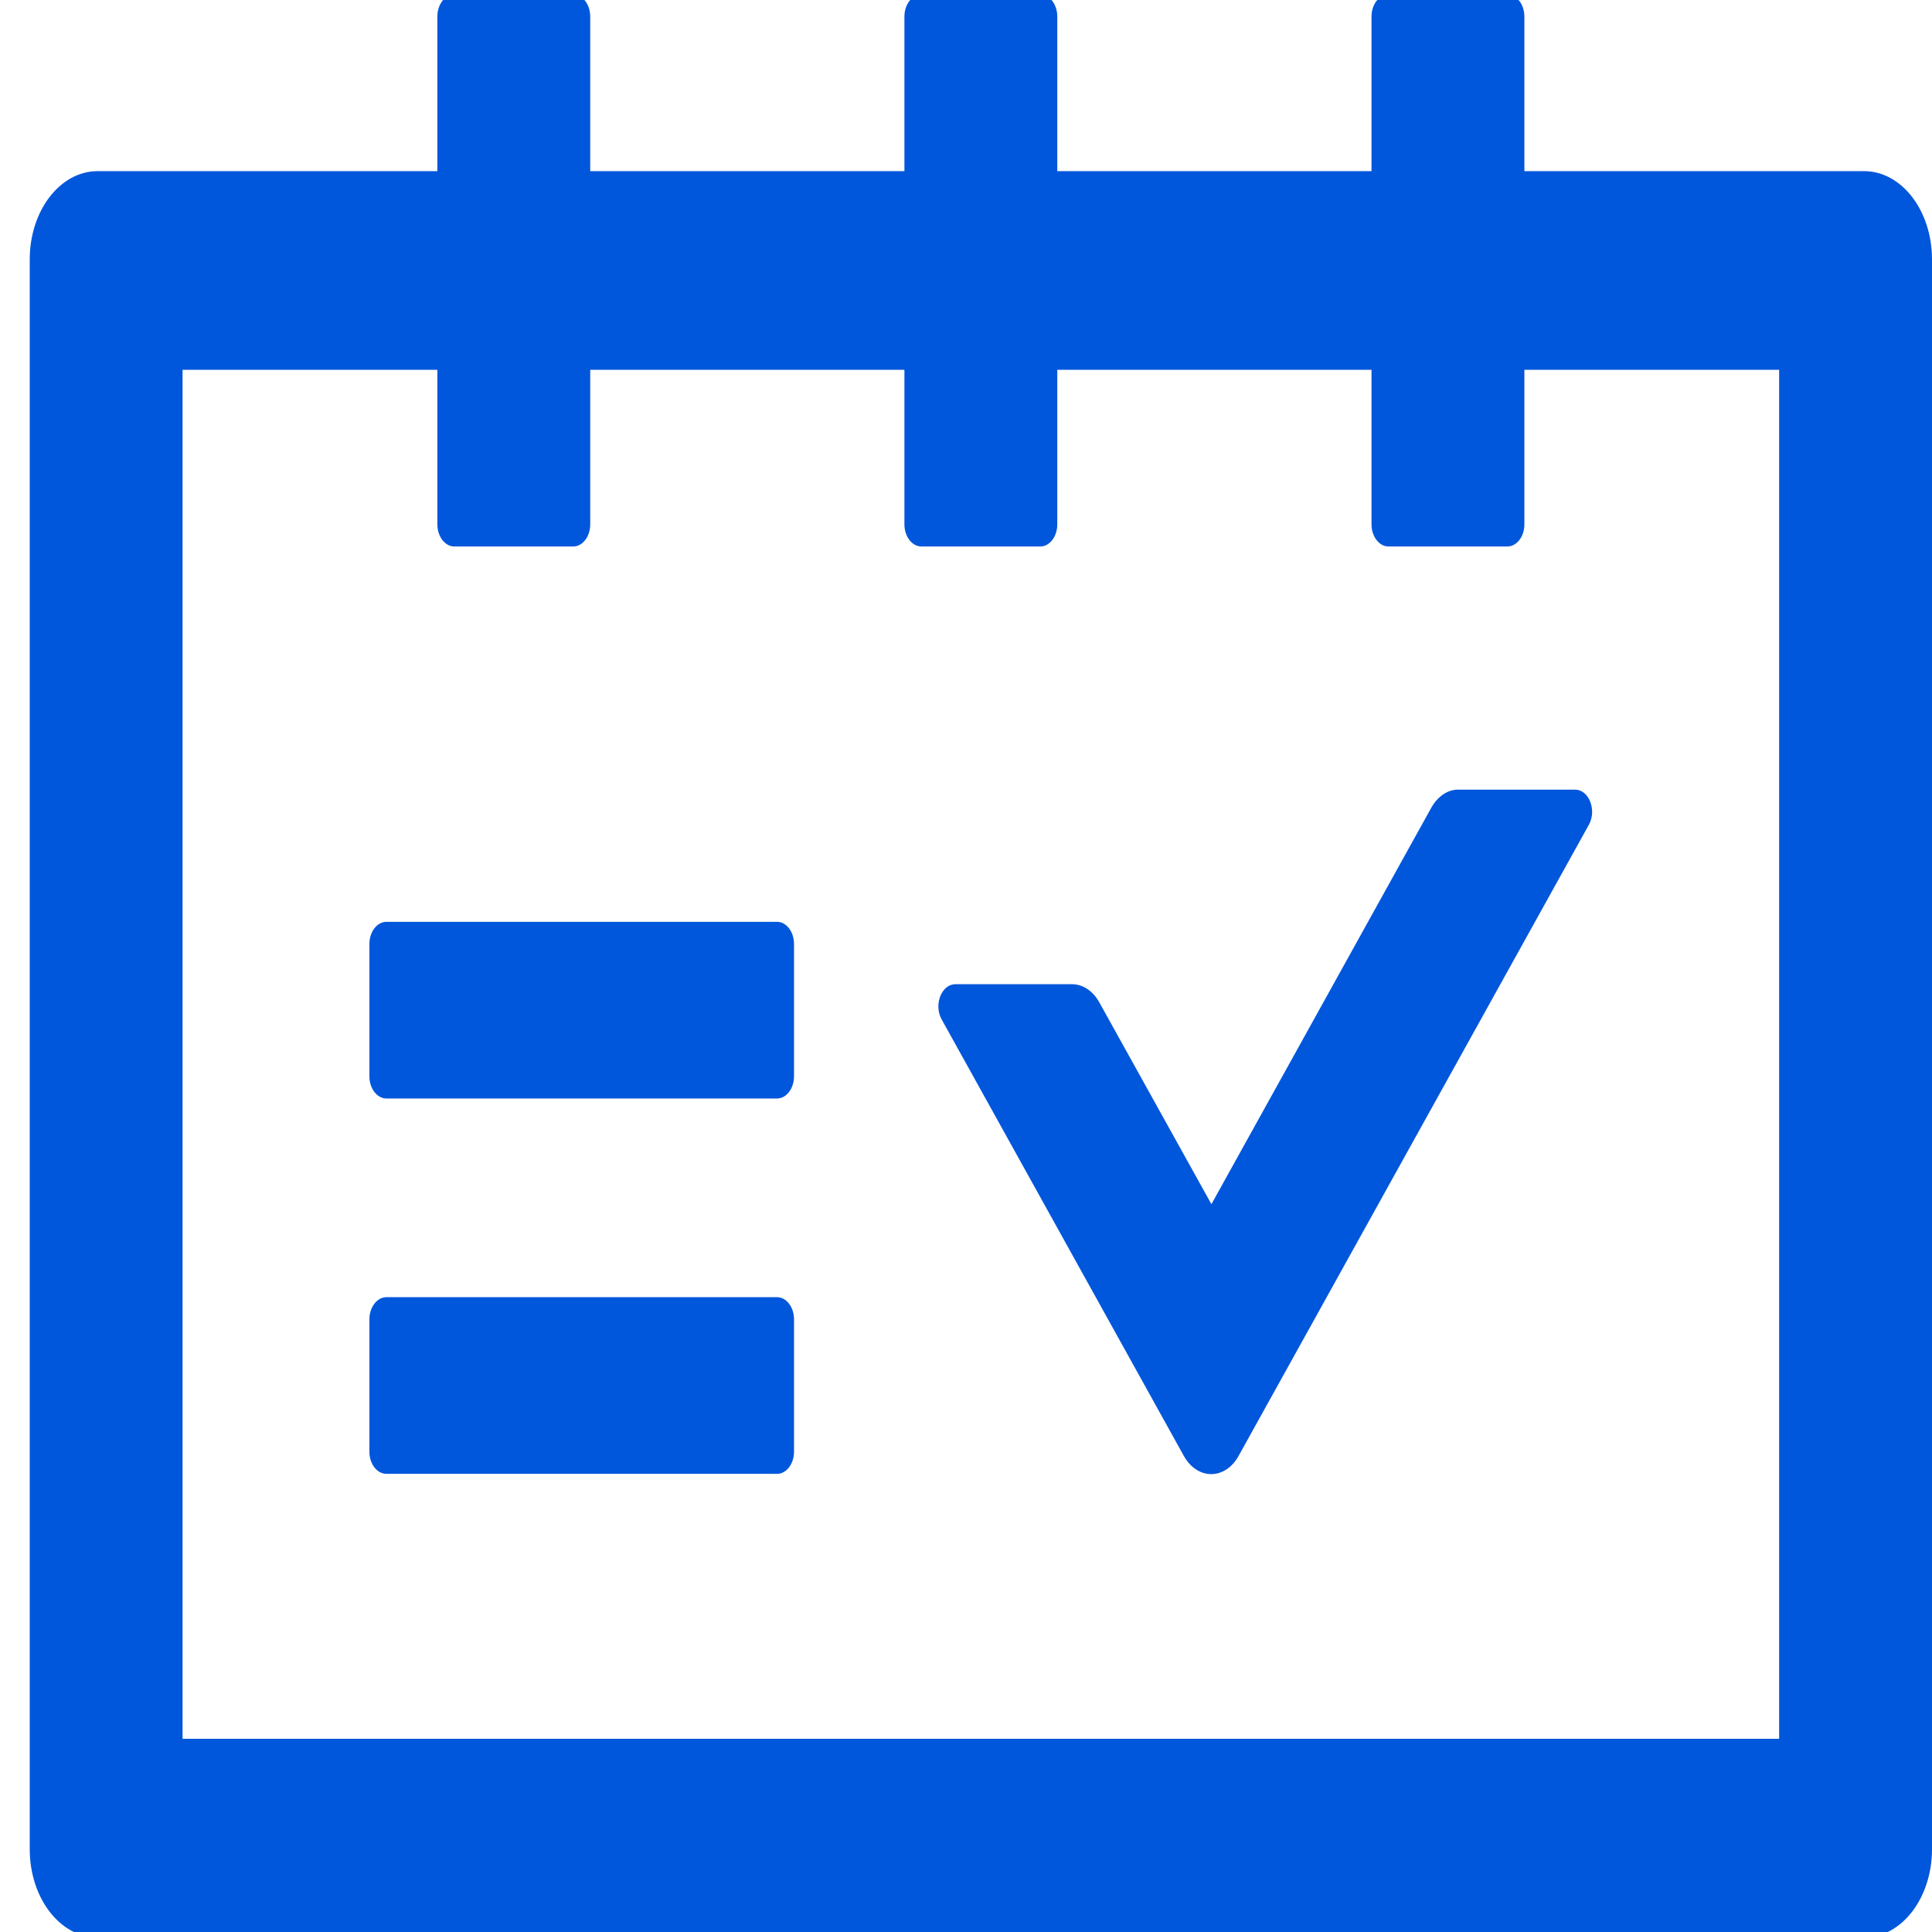 <svg width="64" height="64" viewBox="0 0 64 64" fill="none" xmlns="http://www.w3.org/2000/svg">
<g id="ScheduleOutlined" clip-path="url(#clip0_403_86)">
<path id="Vector" d="M61.749 5.669H50.497V0.549C50.497 0.146 50.243 -0.183 49.934 -0.183H45.996C45.686 -0.183 45.433 0.146 45.433 0.549V5.669H35.024V0.549C35.024 0.146 34.771 -0.183 34.462 -0.183H30.523C30.214 -0.183 29.96 0.146 29.96 0.549V5.669H19.552V0.549C19.552 0.146 19.299 -0.183 18.989 -0.183H15.051C14.741 -0.183 14.488 0.146 14.488 0.549V5.669H3.235C1.99 5.669 0.985 6.976 0.985 8.594V61.257C0.985 62.875 1.99 64.183 3.235 64.183H61.749C62.994 64.183 64 62.875 64 61.257V8.594C64 6.976 62.994 5.669 61.749 5.669ZM58.936 57.6H6.048V12.251H14.488V17.371C14.488 17.774 14.741 18.103 15.051 18.103H18.989C19.299 18.103 19.552 17.774 19.552 17.371V12.251H29.96V17.371C29.96 17.774 30.214 18.103 30.523 18.103H34.462C34.771 18.103 35.024 17.774 35.024 17.371V12.251H45.433V17.371C45.433 17.774 45.686 18.103 45.996 18.103H49.934C50.243 18.103 50.497 17.774 50.497 17.371V12.251H58.936V57.6ZM25.741 30.537H12.8C12.491 30.537 12.237 30.866 12.237 31.269V35.657C12.237 36.059 12.491 36.389 12.8 36.389H25.741C26.05 36.389 26.303 36.059 26.303 35.657V31.269C26.303 30.866 26.05 30.537 25.741 30.537ZM25.741 42.971H12.8C12.491 42.971 12.237 43.301 12.237 43.703V48.091C12.237 48.494 12.491 48.823 12.8 48.823H25.741C26.05 48.823 26.303 48.494 26.303 48.091V43.703C26.303 43.301 26.05 42.971 25.741 42.971ZM47.416 26.752L40.13 39.89L36.417 33.207C36.206 32.823 35.868 32.603 35.51 32.603H31.648C31.191 32.603 30.924 33.28 31.191 33.765L39.216 48.229C39.319 48.416 39.456 48.568 39.614 48.673C39.771 48.778 39.946 48.832 40.123 48.832C40.3 48.832 40.475 48.778 40.633 48.673C40.791 48.568 40.927 48.416 41.03 48.229L52.635 27.319C52.902 26.834 52.635 26.158 52.178 26.158H48.316C47.965 26.149 47.627 26.377 47.416 26.752Z" fill="#0057DB"/>
</g>
<defs>
<clipPath id="clip0_403_86">
<rect width="63.015" height="81.92" fill="white" transform="translate(0.985 -8.96)"/>
</clipPath>
</defs>
</svg>
